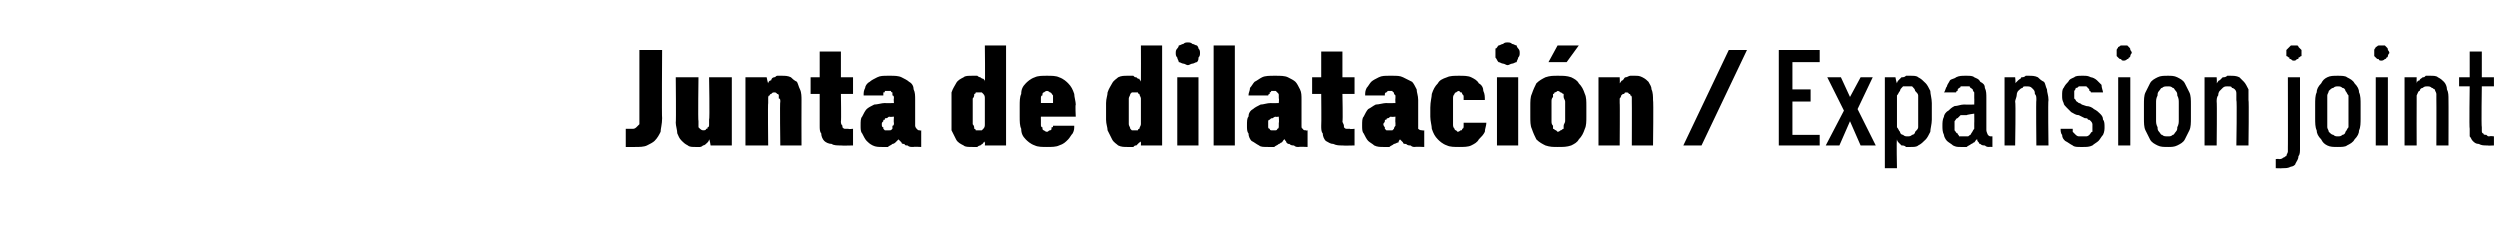<?xml version="1.0" standalone="no"?>
<!DOCTYPE svg PUBLIC "-//W3C//DTD SVG 1.1//EN" "http://www.w3.org/Graphics/SVG/1.1/DTD/svg11.dtd">
<svg xmlns="http://www.w3.org/2000/svg" version="1.1" width="165px" height="16.5px" viewBox="0 -3 165 16.5" style="top:-3px">
  <desc>Junta de dilataci n / Expansion joint</desc>
  <defs/>
  <g id="Polygon694089">
    <path d="M 41.9 6.7 C 42.2 6.7 42.5 6.7 42.7 6.6 C 42.9 6.5 43.1 6.4 43.2 6.3 C 43.4 6.1 43.5 5.9 43.6 5.7 C 43.6 5.5 43.7 5.2 43.7 4.8 C 43.67 4.8 43.7 0.3 43.7 0.3 L 42.2 0.3 C 42.2 0.3 42.2 4.78 42.2 4.8 C 42.2 4.9 42.2 5.1 42.2 5.2 C 42.1 5.3 42.1 5.3 42 5.4 C 42 5.4 41.9 5.5 41.8 5.5 C 41.8 5.5 41.7 5.5 41.6 5.5 C 41.6 5.5 41.5 5.5 41.5 5.5 C 41.5 5.5 41.5 5.5 41.4 5.5 C 41.4 5.5 41.4 5.5 41.4 5.5 C 41.4 5.5 41.4 5.5 41.3 5.5 C 41.3 5.5 41.3 6.7 41.3 6.7 C 41.4 6.7 41.4 6.7 41.5 6.7 C 41.5 6.7 41.6 6.7 41.6 6.7 C 41.7 6.7 41.7 6.7 41.8 6.7 C 41.8 6.7 41.9 6.7 41.9 6.7 Z M 45.9 6.7 C 46 6.7 46.1 6.7 46.2 6.7 C 46.3 6.7 46.4 6.6 46.4 6.6 C 46.5 6.6 46.6 6.5 46.7 6.4 C 46.7 6.4 46.8 6.3 46.8 6.2 C 46.85 6.24 46.9 6.6 46.9 6.6 L 48.3 6.6 L 48.3 2.1 L 46.8 2.1 C 46.8 2.1 46.85 4.9 46.8 4.9 C 46.8 5 46.8 5.1 46.8 5.2 C 46.8 5.3 46.8 5.4 46.7 5.4 C 46.7 5.5 46.7 5.5 46.6 5.5 C 46.6 5.6 46.5 5.6 46.4 5.6 C 46.4 5.6 46.3 5.6 46.2 5.5 C 46.2 5.5 46.2 5.5 46.1 5.4 C 46.1 5.4 46.1 5.3 46.1 5.2 C 46.1 5.2 46.1 5.1 46.1 5 C 46.06 4.98 46.1 2.1 46.1 2.1 L 44.6 2.1 C 44.6 2.1 44.63 5.05 44.6 5.1 C 44.6 5.3 44.7 5.6 44.7 5.8 C 44.8 6 44.8 6.1 45 6.3 C 45.1 6.4 45.2 6.5 45.4 6.6 C 45.5 6.7 45.7 6.7 45.9 6.7 Z M 49.2 6.6 L 50.7 6.6 C 50.7 6.6 50.67 3.77 50.7 3.8 C 50.7 3.7 50.7 3.6 50.7 3.5 C 50.7 3.4 50.7 3.3 50.8 3.3 C 50.8 3.2 50.9 3.2 50.9 3.2 C 51 3.1 51 3.1 51.1 3.1 C 51.2 3.1 51.2 3.1 51.3 3.2 C 51.3 3.2 51.4 3.2 51.4 3.3 C 51.4 3.3 51.4 3.4 51.4 3.5 C 51.5 3.5 51.5 3.6 51.5 3.7 C 51.46 3.69 51.5 6.6 51.5 6.6 L 52.9 6.6 C 52.9 6.6 52.89 3.64 52.9 3.6 C 52.9 3.4 52.9 3.1 52.8 2.9 C 52.7 2.7 52.7 2.6 52.6 2.4 C 52.4 2.3 52.3 2.2 52.2 2.1 C 52 2 51.8 2 51.6 2 C 51.5 2 51.4 2 51.3 2 C 51.2 2 51.2 2.1 51.1 2.1 C 51 2.1 50.9 2.2 50.9 2.3 C 50.8 2.3 50.7 2.4 50.7 2.5 C 50.67 2.47 50.6 2.1 50.6 2.1 L 49.2 2.1 L 49.2 6.6 Z M 55.5 6.6 C 55.51 6.62 56.3 6.6 56.3 6.6 L 56.3 5.5 C 56.3 5.5 55.97 5.54 56 5.5 C 55.9 5.5 55.8 5.5 55.8 5.5 C 55.7 5.5 55.7 5.5 55.6 5.4 C 55.6 5.4 55.6 5.3 55.6 5.3 C 55.5 5.2 55.5 5.1 55.5 5 C 55.53 5.04 55.5 3.2 55.5 3.2 L 56.3 3.2 L 56.3 2.1 L 55.5 2.1 L 55.5 0.4 L 54.1 0.4 L 54.1 2.1 L 53.5 2.1 L 53.5 3.2 L 54.1 3.2 C 54.1 3.2 54.1 5.28 54.1 5.3 C 54.1 5.5 54.1 5.7 54.2 5.8 C 54.2 6 54.3 6.2 54.4 6.3 C 54.5 6.4 54.7 6.5 54.9 6.5 C 55 6.6 55.3 6.6 55.5 6.6 Z M 60.8 6.7 L 60.8 5.6 C 60.8 5.6 60.73 5.64 60.7 5.6 C 60.6 5.6 60.6 5.6 60.5 5.5 C 60.5 5.5 60.4 5.4 60.4 5.3 C 60.4 5.3 60.4 3.6 60.4 3.6 C 60.4 3.3 60.4 3.1 60.3 2.9 C 60.3 2.7 60.2 2.5 60 2.4 C 59.9 2.3 59.7 2.2 59.5 2.1 C 59.3 2 59 2 58.8 2 C 58.8 2 58.6 2 58.6 2 C 58.3 2 58.1 2 57.9 2.1 C 57.7 2.2 57.5 2.3 57.4 2.4 C 57.2 2.5 57.1 2.7 57.1 2.8 C 57 3 57 3.1 57 3.3 C 57 3.3 58.3 3.3 58.3 3.3 C 58.3 3.3 58.3 3.2 58.3 3.2 C 58.3 3.2 58.3 3.1 58.3 3.1 C 58.4 3.1 58.4 3.1 58.4 3 C 58.5 3 58.5 3 58.6 3 C 58.6 3 58.6 3 58.6 3 C 58.7 3 58.7 3 58.8 3 C 58.8 3.1 58.9 3.1 58.9 3.1 C 58.9 3.2 58.9 3.2 58.9 3.3 C 59 3.3 59 3.4 59 3.5 C 58.97 3.48 59 3.8 59 3.8 C 59 3.8 58.42 3.82 58.4 3.8 C 58.2 3.8 57.9 3.9 57.7 3.9 C 57.5 4 57.3 4.1 57.2 4.2 C 57.1 4.3 57 4.5 56.9 4.7 C 56.8 4.8 56.8 5 56.8 5.3 C 56.8 5.5 56.8 5.7 56.9 5.8 C 57 6 57.1 6.2 57.2 6.3 C 57.3 6.4 57.4 6.5 57.6 6.6 C 57.8 6.7 58 6.7 58.2 6.7 C 58.2 6.7 58.2 6.7 58.2 6.7 C 58.4 6.7 58.5 6.7 58.6 6.7 C 58.7 6.6 58.8 6.6 58.9 6.5 C 59 6.5 59.1 6.4 59.1 6.4 C 59.2 6.3 59.3 6.2 59.3 6.2 C 59.4 6.3 59.4 6.3 59.5 6.4 C 59.5 6.5 59.6 6.5 59.7 6.5 C 59.7 6.6 59.8 6.6 59.9 6.6 C 60 6.7 60.1 6.7 60.3 6.7 C 60.26 6.67 60.8 6.7 60.8 6.7 Z M 59 4.7 C 59 4.7 58.97 5.11 59 5.1 C 59 5.2 59 5.3 58.9 5.3 C 58.9 5.4 58.9 5.5 58.9 5.5 C 58.8 5.6 58.8 5.6 58.7 5.6 C 58.7 5.6 58.6 5.6 58.6 5.6 C 58.6 5.6 58.5 5.6 58.5 5.6 C 58.5 5.6 58.5 5.6 58.4 5.6 C 58.4 5.6 58.4 5.6 58.3 5.5 C 58.3 5.5 58.3 5.5 58.3 5.4 C 58.2 5.4 58.2 5.3 58.2 5.2 C 58.2 5.1 58.2 5.1 58.3 5 C 58.3 4.9 58.3 4.9 58.4 4.9 C 58.4 4.8 58.4 4.8 58.5 4.8 C 58.6 4.8 58.6 4.7 58.7 4.7 C 58.7 4.73 59 4.7 59 4.7 Z M 64.2 6.7 C 64.3 6.7 64.4 6.7 64.5 6.7 C 64.6 6.6 64.7 6.6 64.7 6.6 C 64.8 6.5 64.9 6.5 64.9 6.4 C 65 6.4 65 6.4 65 6.3 C 65.03 6.32 65 6.6 65 6.6 L 66.4 6.6 L 66.4 0 L 65 0 C 65 0 65.03 2.37 65 2.4 C 65 2.3 65 2.3 64.9 2.2 C 64.9 2.2 64.8 2.2 64.7 2.1 C 64.7 2.1 64.6 2.1 64.5 2 C 64.4 2 64.3 2 64.2 2 C 63.9 2 63.7 2 63.6 2.1 C 63.4 2.2 63.2 2.3 63.1 2.5 C 63 2.7 62.9 2.8 62.8 3.1 C 62.8 3.3 62.8 3.5 62.8 3.8 C 62.8 3.8 62.8 4.9 62.8 4.9 C 62.8 5.2 62.8 5.4 62.8 5.6 C 62.9 5.8 63 6 63.1 6.2 C 63.2 6.4 63.4 6.5 63.6 6.6 C 63.7 6.7 63.9 6.7 64.2 6.7 Z M 64.6 5.6 C 64.5 5.6 64.5 5.6 64.4 5.6 C 64.4 5.6 64.4 5.5 64.3 5.5 C 64.3 5.4 64.3 5.3 64.2 5.2 C 64.2 5.1 64.2 5 64.2 4.9 C 64.2 4.9 64.2 3.8 64.2 3.8 C 64.2 3.7 64.2 3.6 64.2 3.5 C 64.3 3.4 64.3 3.3 64.3 3.2 C 64.4 3.2 64.4 3.1 64.4 3.1 C 64.5 3.1 64.6 3.1 64.6 3.1 C 64.7 3.1 64.7 3.1 64.8 3.1 C 64.8 3.1 64.9 3.2 64.9 3.2 C 65 3.3 65 3.4 65 3.5 C 65 3.6 65 3.7 65 3.8 C 65 3.8 65 4.9 65 4.9 C 65 5 65 5.1 65 5.2 C 65 5.3 65 5.4 64.9 5.5 C 64.9 5.5 64.8 5.6 64.8 5.6 C 64.7 5.6 64.7 5.6 64.6 5.6 Z M 69.1 6.7 C 69.4 6.7 69.7 6.7 69.9 6.6 C 70.2 6.5 70.3 6.4 70.5 6.2 C 70.6 6.1 70.7 5.9 70.8 5.8 C 70.9 5.6 70.9 5.5 70.9 5.3 C 70.9 5.3 69.5 5.3 69.5 5.3 C 69.5 5.4 69.5 5.4 69.4 5.4 C 69.4 5.5 69.4 5.5 69.4 5.5 C 69.4 5.6 69.3 5.6 69.3 5.6 C 69.2 5.6 69.2 5.7 69.1 5.7 C 69 5.7 68.9 5.6 68.9 5.6 C 68.8 5.6 68.8 5.5 68.8 5.4 C 68.7 5.4 68.7 5.3 68.7 5.2 C 68.7 5.1 68.7 5 68.7 4.9 C 68.69 4.9 68.7 4.7 68.7 4.7 L 71 4.7 C 71 4.7 70.96 3.93 71 3.9 C 71 3.7 70.9 3.4 70.9 3.2 C 70.8 2.9 70.7 2.7 70.5 2.5 C 70.4 2.4 70.2 2.2 69.9 2.1 C 69.7 2 69.4 2 69.1 2 C 68.8 2 68.5 2 68.3 2.1 C 68 2.2 67.8 2.4 67.7 2.5 C 67.5 2.7 67.4 2.9 67.4 3.2 C 67.3 3.4 67.3 3.7 67.3 4 C 67.3 4 67.3 4.7 67.3 4.7 C 67.3 5 67.3 5.3 67.4 5.5 C 67.4 5.8 67.5 6 67.7 6.2 C 67.8 6.3 68 6.5 68.3 6.6 C 68.5 6.7 68.8 6.7 69.1 6.7 Z M 69.5 3.8 C 69.5 3.8 68.7 3.8 68.7 3.8 C 68.7 3.7 68.7 3.6 68.7 3.5 C 68.7 3.4 68.7 3.3 68.8 3.3 C 68.8 3.2 68.8 3.1 68.9 3.1 C 68.9 3.1 69 3 69.1 3 C 69.2 3 69.3 3.1 69.3 3.1 C 69.4 3.1 69.4 3.2 69.5 3.3 C 69.5 3.3 69.5 3.4 69.5 3.5 C 69.5 3.6 69.5 3.7 69.5 3.8 Z M 74.4 6.7 C 74.6 6.7 74.7 6.7 74.8 6.7 C 74.9 6.6 74.9 6.6 75 6.6 C 75.1 6.5 75.1 6.5 75.2 6.4 C 75.2 6.4 75.3 6.4 75.3 6.3 C 75.31 6.32 75.3 6.6 75.3 6.6 L 76.7 6.6 L 76.7 0 L 75.3 0 C 75.3 0 75.31 2.37 75.3 2.4 C 75.3 2.3 75.2 2.3 75.2 2.2 C 75.1 2.2 75.1 2.2 75 2.1 C 74.9 2.1 74.9 2.1 74.8 2 C 74.7 2 74.6 2 74.4 2 C 74.2 2 74 2 73.8 2.1 C 73.7 2.2 73.5 2.3 73.4 2.5 C 73.3 2.7 73.2 2.8 73.1 3.1 C 73.1 3.3 73 3.5 73 3.8 C 73 3.8 73 4.9 73 4.9 C 73 5.2 73.1 5.4 73.1 5.6 C 73.2 5.8 73.3 6 73.4 6.2 C 73.5 6.4 73.7 6.5 73.8 6.6 C 74 6.7 74.2 6.7 74.4 6.7 Z M 74.9 5.6 C 74.8 5.6 74.8 5.6 74.7 5.6 C 74.7 5.6 74.6 5.5 74.6 5.5 C 74.6 5.4 74.5 5.3 74.5 5.2 C 74.5 5.1 74.5 5 74.5 4.9 C 74.5 4.9 74.5 3.8 74.5 3.8 C 74.5 3.7 74.5 3.6 74.5 3.5 C 74.5 3.4 74.6 3.3 74.6 3.2 C 74.6 3.2 74.7 3.1 74.7 3.1 C 74.8 3.1 74.8 3.1 74.9 3.1 C 74.9 3.1 75 3.1 75.1 3.1 C 75.1 3.1 75.1 3.2 75.2 3.2 C 75.2 3.3 75.3 3.4 75.3 3.5 C 75.3 3.6 75.3 3.7 75.3 3.8 C 75.3 3.8 75.3 4.9 75.3 4.9 C 75.3 5 75.3 5.1 75.3 5.2 C 75.3 5.3 75.2 5.4 75.2 5.5 C 75.1 5.5 75.1 5.6 75.1 5.6 C 75 5.6 74.9 5.6 74.9 5.6 Z M 77.7 6.6 L 79.1 6.6 L 79.1 2.1 L 77.7 2.1 L 77.7 6.6 Z M 78.4 1.3 C 78.5 1.3 78.6 1.2 78.7 1.2 C 78.8 1.2 78.9 1.1 79 1.1 C 79.1 1 79.1 0.9 79.1 0.8 C 79.2 0.7 79.2 0.6 79.2 0.5 C 79.2 0.4 79.2 0.3 79.1 0.2 C 79.1 0.2 79.1 0.1 79 0 C 78.9 0 78.8 -0.1 78.7 -0.1 C 78.6 -0.2 78.5 -0.2 78.4 -0.2 C 78.3 -0.2 78.2 -0.2 78.1 -0.1 C 78 -0.1 77.9 0 77.8 0 C 77.8 0.1 77.7 0.2 77.7 0.2 C 77.6 0.3 77.6 0.4 77.6 0.5 C 77.6 0.6 77.6 0.7 77.7 0.8 C 77.7 0.9 77.8 1 77.8 1.1 C 77.9 1.1 78 1.2 78.1 1.2 C 78.2 1.2 78.3 1.3 78.4 1.3 Z M 80.1 6.6 L 81.5 6.6 L 81.5 0 L 80.1 0 L 80.1 6.6 Z M 86.3 6.7 L 86.3 5.6 C 86.3 5.6 86.2 5.64 86.2 5.6 C 86.1 5.6 86 5.6 86 5.5 C 85.9 5.5 85.9 5.4 85.9 5.3 C 85.9 5.3 85.9 3.6 85.9 3.6 C 85.9 3.3 85.9 3.1 85.8 2.9 C 85.7 2.7 85.6 2.5 85.5 2.4 C 85.4 2.3 85.2 2.2 85 2.1 C 84.8 2 84.5 2 84.2 2 C 84.2 2 84.1 2 84.1 2 C 83.8 2 83.5 2 83.3 2.1 C 83.1 2.2 83 2.3 82.8 2.4 C 82.7 2.5 82.6 2.7 82.5 2.8 C 82.5 3 82.4 3.1 82.4 3.3 C 82.4 3.3 83.7 3.3 83.7 3.3 C 83.7 3.3 83.7 3.2 83.8 3.2 C 83.8 3.2 83.8 3.1 83.8 3.1 C 83.8 3.1 83.9 3.1 83.9 3 C 83.9 3 84 3 84.1 3 C 84.1 3 84.1 3 84.1 3 C 84.1 3 84.2 3 84.2 3 C 84.3 3.1 84.3 3.1 84.3 3.1 C 84.4 3.2 84.4 3.2 84.4 3.3 C 84.4 3.3 84.4 3.4 84.4 3.5 C 84.43 3.48 84.4 3.8 84.4 3.8 C 84.4 3.8 83.88 3.82 83.9 3.8 C 83.6 3.8 83.4 3.9 83.2 3.9 C 83 4 82.8 4.1 82.7 4.2 C 82.5 4.3 82.4 4.5 82.4 4.7 C 82.3 4.8 82.3 5 82.3 5.3 C 82.3 5.5 82.3 5.7 82.4 5.8 C 82.4 6 82.5 6.2 82.6 6.3 C 82.8 6.4 82.9 6.5 83.1 6.6 C 83.2 6.7 83.4 6.7 83.7 6.7 C 83.7 6.7 83.7 6.7 83.7 6.7 C 83.8 6.7 84 6.7 84.1 6.7 C 84.2 6.6 84.3 6.6 84.4 6.5 C 84.5 6.5 84.5 6.4 84.6 6.4 C 84.7 6.3 84.7 6.2 84.8 6.2 C 84.8 6.3 84.9 6.3 84.9 6.4 C 85 6.5 85 6.5 85.1 6.5 C 85.2 6.6 85.3 6.6 85.4 6.6 C 85.5 6.7 85.6 6.7 85.7 6.7 C 85.73 6.67 86.3 6.7 86.3 6.7 Z M 84.4 4.7 C 84.4 4.7 84.43 5.11 84.4 5.1 C 84.4 5.2 84.4 5.3 84.4 5.3 C 84.4 5.4 84.4 5.5 84.3 5.5 C 84.3 5.6 84.2 5.6 84.2 5.6 C 84.2 5.6 84.1 5.6 84.1 5.6 C 84.1 5.6 84 5.6 84 5.6 C 84 5.6 83.9 5.6 83.9 5.6 C 83.9 5.6 83.8 5.6 83.8 5.5 C 83.8 5.5 83.7 5.5 83.7 5.4 C 83.7 5.4 83.7 5.3 83.7 5.2 C 83.7 5.1 83.7 5.1 83.7 5 C 83.7 4.9 83.8 4.9 83.8 4.9 C 83.9 4.8 83.9 4.8 84 4.8 C 84 4.8 84.1 4.7 84.2 4.7 C 84.17 4.73 84.4 4.7 84.4 4.7 Z M 88.6 6.6 C 88.63 6.62 89.4 6.6 89.4 6.6 L 89.4 5.5 C 89.4 5.5 89.09 5.54 89.1 5.5 C 89 5.5 88.9 5.5 88.9 5.5 C 88.8 5.5 88.8 5.5 88.7 5.4 C 88.7 5.4 88.7 5.3 88.7 5.3 C 88.7 5.2 88.6 5.1 88.6 5 C 88.64 5.04 88.6 3.2 88.6 3.2 L 89.4 3.2 L 89.4 2.1 L 88.6 2.1 L 88.6 0.4 L 87.2 0.4 L 87.2 2.1 L 86.6 2.1 L 86.6 3.2 L 87.2 3.2 C 87.2 3.2 87.22 5.28 87.2 5.3 C 87.2 5.5 87.2 5.7 87.3 5.8 C 87.3 6 87.4 6.2 87.5 6.3 C 87.7 6.4 87.8 6.5 88 6.5 C 88.2 6.6 88.4 6.6 88.6 6.6 Z M 94 6.7 L 94 5.6 C 94 5.6 93.85 5.64 93.9 5.6 C 93.8 5.6 93.7 5.6 93.6 5.5 C 93.6 5.5 93.6 5.4 93.6 5.3 C 93.6 5.3 93.6 3.6 93.6 3.6 C 93.6 3.3 93.5 3.1 93.5 2.9 C 93.4 2.7 93.3 2.5 93.2 2.4 C 93 2.3 92.8 2.2 92.6 2.1 C 92.4 2 92.2 2 91.9 2 C 91.9 2 91.7 2 91.7 2 C 91.4 2 91.2 2 91 2.1 C 90.8 2.2 90.6 2.3 90.5 2.4 C 90.4 2.5 90.3 2.7 90.2 2.8 C 90.1 3 90.1 3.1 90.1 3.3 C 90.1 3.3 91.4 3.3 91.4 3.3 C 91.4 3.3 91.4 3.2 91.4 3.2 C 91.4 3.2 91.4 3.1 91.5 3.1 C 91.5 3.1 91.5 3.1 91.6 3 C 91.6 3 91.6 3 91.7 3 C 91.7 3 91.7 3 91.7 3 C 91.8 3 91.8 3 91.9 3 C 91.9 3.1 92 3.1 92 3.1 C 92 3.2 92 3.2 92.1 3.3 C 92.1 3.3 92.1 3.4 92.1 3.5 C 92.08 3.48 92.1 3.8 92.1 3.8 C 92.1 3.8 91.54 3.82 91.5 3.8 C 91.3 3.8 91 3.9 90.8 3.9 C 90.6 4 90.5 4.1 90.3 4.2 C 90.2 4.3 90.1 4.5 90 4.7 C 89.9 4.8 89.9 5 89.9 5.3 C 89.9 5.5 89.9 5.7 90 5.8 C 90.1 6 90.2 6.2 90.3 6.3 C 90.4 6.4 90.6 6.5 90.7 6.6 C 90.9 6.7 91.1 6.7 91.3 6.7 C 91.3 6.7 91.4 6.7 91.4 6.7 C 91.5 6.7 91.6 6.7 91.7 6.7 C 91.8 6.6 91.9 6.6 92 6.5 C 92.1 6.5 92.2 6.4 92.3 6.4 C 92.3 6.3 92.4 6.2 92.4 6.2 C 92.5 6.3 92.5 6.3 92.6 6.4 C 92.6 6.5 92.7 6.5 92.8 6.5 C 92.9 6.6 93 6.6 93.1 6.6 C 93.2 6.7 93.3 6.7 93.4 6.7 C 93.38 6.67 94 6.7 94 6.7 Z M 92.1 4.7 C 92.1 4.7 92.08 5.11 92.1 5.1 C 92.1 5.2 92.1 5.3 92.1 5.3 C 92 5.4 92 5.5 92 5.5 C 91.9 5.6 91.9 5.6 91.9 5.6 C 91.8 5.6 91.8 5.6 91.7 5.6 C 91.7 5.6 91.7 5.6 91.7 5.6 C 91.6 5.6 91.6 5.6 91.5 5.6 C 91.5 5.6 91.5 5.6 91.4 5.5 C 91.4 5.5 91.4 5.5 91.4 5.4 C 91.4 5.4 91.3 5.3 91.3 5.2 C 91.3 5.1 91.4 5.1 91.4 5 C 91.4 4.9 91.4 4.9 91.5 4.9 C 91.5 4.8 91.6 4.8 91.6 4.8 C 91.7 4.8 91.7 4.7 91.8 4.7 C 91.82 4.73 92.1 4.7 92.1 4.7 Z M 96.3 6.7 C 96.6 6.7 96.9 6.7 97.1 6.6 C 97.3 6.5 97.5 6.4 97.6 6.2 C 97.8 6 97.9 5.9 98 5.7 C 98 5.5 98.1 5.3 98.1 5.1 C 98.1 5.1 96.6 5.1 96.6 5.1 C 96.6 5.2 96.6 5.2 96.6 5.3 C 96.6 5.4 96.6 5.5 96.5 5.5 C 96.5 5.6 96.5 5.6 96.4 5.6 C 96.4 5.6 96.3 5.7 96.2 5.7 C 96.2 5.7 96.1 5.6 96.1 5.6 C 96 5.6 96 5.5 96 5.5 C 95.9 5.4 95.9 5.3 95.9 5.2 C 95.9 5.1 95.9 5 95.9 4.9 C 95.9 4.9 95.9 3.8 95.9 3.8 C 95.9 3.7 95.9 3.6 95.9 3.5 C 95.9 3.4 95.9 3.3 96 3.2 C 96 3.2 96 3.1 96.1 3.1 C 96.1 3.1 96.2 3 96.3 3 C 96.3 3 96.4 3.1 96.4 3.1 C 96.5 3.1 96.5 3.1 96.5 3.2 C 96.6 3.3 96.6 3.3 96.6 3.4 C 96.6 3.5 96.6 3.5 96.6 3.6 C 96.6 3.6 98 3.6 98 3.6 C 98 3.4 98 3.2 97.9 3 C 97.9 2.8 97.8 2.6 97.6 2.5 C 97.5 2.3 97.3 2.2 97.1 2.1 C 96.9 2 96.6 2 96.3 2 C 96 2 95.7 2 95.5 2.1 C 95.2 2.2 95 2.3 94.9 2.5 C 94.7 2.7 94.6 2.9 94.5 3.2 C 94.5 3.4 94.4 3.7 94.4 4.1 C 94.4 4.1 94.4 4.7 94.4 4.7 C 94.4 5 94.5 5.3 94.5 5.5 C 94.6 5.8 94.7 6 94.9 6.2 C 95 6.3 95.2 6.5 95.5 6.6 C 95.7 6.7 96 6.7 96.3 6.7 Z M 98.8 6.6 L 100.2 6.6 L 100.2 2.1 L 98.8 2.1 L 98.8 6.6 Z M 99.5 1.3 C 99.6 1.3 99.7 1.2 99.8 1.2 C 99.9 1.2 100 1.1 100.1 1.1 C 100.1 1 100.2 0.9 100.2 0.8 C 100.3 0.7 100.3 0.6 100.3 0.5 C 100.3 0.4 100.3 0.3 100.2 0.2 C 100.2 0.2 100.1 0.1 100.1 0 C 100 0 99.9 -0.1 99.8 -0.1 C 99.7 -0.2 99.6 -0.2 99.5 -0.2 C 99.4 -0.2 99.3 -0.2 99.2 -0.1 C 99.1 -0.1 99 0 98.9 0 C 98.8 0.1 98.8 0.2 98.7 0.2 C 98.7 0.3 98.7 0.4 98.7 0.5 C 98.7 0.6 98.7 0.7 98.7 0.8 C 98.8 0.9 98.8 1 98.9 1.1 C 99 1.1 99.1 1.2 99.2 1.2 C 99.3 1.2 99.4 1.3 99.5 1.3 Z M 102.8 6.7 C 103.2 6.7 103.4 6.7 103.7 6.6 C 103.9 6.5 104.1 6.4 104.2 6.2 C 104.4 6 104.5 5.8 104.6 5.5 C 104.7 5.3 104.7 5 104.7 4.7 C 104.7 4.7 104.7 4 104.7 4 C 104.7 3.7 104.7 3.4 104.6 3.2 C 104.5 2.9 104.4 2.7 104.2 2.5 C 104.1 2.3 103.9 2.2 103.7 2.1 C 103.4 2 103.2 2 102.8 2 C 102.5 2 102.3 2 102 2.1 C 101.8 2.2 101.6 2.3 101.4 2.5 C 101.3 2.7 101.2 2.9 101.1 3.2 C 101 3.4 101 3.7 101 4 C 101 4 101 4.7 101 4.7 C 101 5 101 5.3 101.1 5.5 C 101.2 5.8 101.3 6 101.4 6.2 C 101.6 6.4 101.8 6.5 102 6.6 C 102.3 6.7 102.5 6.7 102.8 6.7 Z M 102.8 5.7 C 102.8 5.7 102.7 5.6 102.7 5.6 C 102.6 5.6 102.6 5.5 102.5 5.5 C 102.5 5.4 102.5 5.4 102.5 5.3 C 102.4 5.2 102.4 5.1 102.4 5 C 102.4 5 102.4 3.7 102.4 3.7 C 102.4 3.6 102.4 3.5 102.5 3.4 C 102.5 3.3 102.5 3.3 102.5 3.2 C 102.6 3.2 102.6 3.1 102.6 3.1 C 102.7 3.1 102.8 3 102.8 3 C 102.9 3 103 3.1 103 3.1 C 103.1 3.1 103.1 3.2 103.2 3.2 C 103.2 3.3 103.2 3.3 103.2 3.4 C 103.2 3.5 103.3 3.6 103.3 3.7 C 103.3 3.7 103.3 5 103.3 5 C 103.3 5.1 103.2 5.2 103.2 5.3 C 103.2 5.4 103.2 5.4 103.2 5.5 C 103.1 5.5 103.1 5.6 103 5.6 C 103 5.6 102.9 5.7 102.8 5.7 Z M 102.2 1.1 L 103.4 1.1 L 104.2 0 L 102.8 0 L 102.2 1.1 Z M 105.5 6.6 L 106.9 6.6 C 106.9 6.6 106.92 3.77 106.9 3.8 C 106.9 3.7 106.9 3.6 106.9 3.5 C 107 3.4 107 3.3 107 3.3 C 107.1 3.2 107.1 3.2 107.2 3.2 C 107.2 3.1 107.3 3.1 107.3 3.1 C 107.4 3.1 107.5 3.1 107.5 3.2 C 107.6 3.2 107.6 3.2 107.6 3.3 C 107.7 3.3 107.7 3.4 107.7 3.5 C 107.7 3.5 107.7 3.6 107.7 3.7 C 107.71 3.69 107.7 6.6 107.7 6.6 L 109.1 6.6 C 109.1 6.6 109.14 3.64 109.1 3.6 C 109.1 3.4 109.1 3.1 109 2.9 C 109 2.7 108.9 2.6 108.8 2.4 C 108.7 2.3 108.6 2.2 108.4 2.1 C 108.2 2 108.1 2 107.9 2 C 107.8 2 107.7 2 107.6 2 C 107.5 2 107.4 2.1 107.3 2.1 C 107.2 2.1 107.2 2.2 107.1 2.3 C 107 2.3 107 2.4 106.9 2.5 C 106.92 2.47 106.9 2.1 106.9 2.1 L 105.5 2.1 L 105.5 6.6 Z M 111.1 6.6 L 112.3 6.6 L 115.3 0.3 L 114.1 0.3 L 111.1 6.6 Z M 117.4 6.6 L 120.1 6.6 L 120.1 5.9 L 118.3 5.9 L 118.3 3.7 L 119.5 3.7 L 119.5 2.9 L 118.3 2.9 L 118.3 1.1 L 120.1 1.1 L 120.1 0.3 L 117.4 0.3 L 117.4 6.6 Z M 120.5 6.6 L 121.4 6.6 L 122.1 5 L 122.8 6.6 L 123.8 6.6 L 122.6 4.2 L 123.6 2.1 L 122.8 2.1 L 122.1 3.4 L 121.5 2.1 L 120.6 2.1 L 121.7 4.3 L 120.5 6.6 Z M 124.4 8.1 L 125.2 8.1 C 125.2 8.1 125.16 6.24 125.2 6.2 C 125.2 6.3 125.3 6.4 125.3 6.4 C 125.4 6.5 125.4 6.5 125.5 6.6 C 125.6 6.6 125.7 6.6 125.8 6.7 C 125.9 6.7 126 6.7 126.1 6.7 C 126.3 6.7 126.5 6.7 126.6 6.6 C 126.8 6.5 126.9 6.4 127.1 6.2 C 127.2 6.1 127.3 5.9 127.4 5.7 C 127.4 5.5 127.5 5.2 127.5 4.9 C 127.5 4.9 127.5 3.8 127.5 3.8 C 127.5 3.5 127.4 3.2 127.4 3 C 127.3 2.8 127.2 2.6 127.1 2.5 C 126.9 2.3 126.8 2.2 126.6 2.1 C 126.5 2 126.3 2 126.1 2 C 126 2 125.9 2 125.8 2 C 125.7 2.1 125.6 2.1 125.5 2.1 C 125.4 2.2 125.4 2.2 125.3 2.3 C 125.3 2.3 125.2 2.4 125.2 2.5 C 125.16 2.45 125.1 2.1 125.1 2.1 L 124.4 2.1 L 124.4 8.1 Z M 125.9 6 C 125.8 6 125.7 6 125.6 5.9 C 125.5 5.9 125.4 5.8 125.4 5.7 C 125.3 5.6 125.3 5.5 125.2 5.4 C 125.2 5.3 125.2 5.1 125.2 4.9 C 125.2 4.9 125.2 3.8 125.2 3.8 C 125.2 3.6 125.2 3.4 125.2 3.3 C 125.3 3.2 125.3 3.1 125.4 3 C 125.4 2.9 125.5 2.8 125.6 2.7 C 125.7 2.7 125.8 2.7 125.9 2.7 C 126 2.7 126.1 2.7 126.2 2.7 C 126.3 2.8 126.4 2.9 126.4 3 C 126.5 3.1 126.6 3.2 126.6 3.3 C 126.6 3.4 126.6 3.6 126.6 3.8 C 126.6 3.8 126.6 4.9 126.6 4.9 C 126.6 5.1 126.6 5.3 126.6 5.4 C 126.6 5.5 126.5 5.6 126.4 5.7 C 126.4 5.8 126.3 5.9 126.2 5.9 C 126.1 6 126 6 125.9 6 Z M 131.5 6.7 L 131.5 6 C 131.5 6 131.45 6.02 131.5 6 C 131.3 6 131.3 6 131.2 5.9 C 131.2 5.9 131.1 5.7 131.1 5.6 C 131.1 5.6 131.1 3.5 131.1 3.5 C 131.1 3.2 131.1 3 131 2.8 C 131 2.6 130.9 2.5 130.7 2.4 C 130.6 2.2 130.5 2.2 130.3 2.1 C 130.2 2 130 2 129.8 2 C 129.8 2 129.7 2 129.7 2 C 129.5 2 129.3 2 129.1 2.1 C 129 2.2 128.8 2.2 128.7 2.3 C 128.6 2.5 128.5 2.6 128.5 2.7 C 128.4 2.8 128.4 3 128.3 3.1 C 128.3 3.1 129.1 3.1 129.1 3.1 C 129.1 3.1 129.1 3 129.2 3 C 129.2 2.9 129.2 2.9 129.3 2.8 C 129.3 2.8 129.4 2.8 129.4 2.7 C 129.5 2.7 129.6 2.7 129.7 2.7 C 129.7 2.7 129.7 2.7 129.7 2.7 C 129.8 2.7 129.9 2.7 130 2.7 C 130 2.8 130.1 2.8 130.2 2.9 C 130.2 2.9 130.2 3 130.3 3.1 C 130.3 3.2 130.3 3.3 130.3 3.5 C 130.31 3.46 130.3 3.9 130.3 3.9 C 130.3 3.9 129.61 3.91 129.6 3.9 C 129.4 3.9 129.2 4 129 4 C 128.8 4.1 128.7 4.2 128.6 4.3 C 128.4 4.4 128.3 4.6 128.3 4.7 C 128.2 4.9 128.2 5.1 128.2 5.3 C 128.2 5.5 128.2 5.7 128.3 5.9 C 128.3 6 128.4 6.2 128.5 6.3 C 128.6 6.4 128.8 6.5 128.9 6.6 C 129.1 6.7 129.2 6.7 129.4 6.7 C 129.4 6.7 129.5 6.7 129.5 6.7 C 129.6 6.7 129.7 6.7 129.8 6.7 C 129.9 6.6 130 6.6 130.1 6.5 C 130.2 6.5 130.2 6.4 130.3 6.4 C 130.4 6.3 130.4 6.2 130.5 6.2 C 130.5 6.3 130.5 6.3 130.6 6.4 C 130.6 6.5 130.7 6.5 130.7 6.5 C 130.8 6.6 130.9 6.6 131 6.6 C 131.1 6.7 131.2 6.7 131.3 6.7 C 131.28 6.68 131.5 6.7 131.5 6.7 Z M 130.3 4.5 C 130.3 4.5 130.31 5.13 130.3 5.1 C 130.3 5.3 130.3 5.4 130.3 5.5 C 130.2 5.6 130.2 5.7 130.1 5.8 C 130.1 5.9 130 5.9 129.9 6 C 129.8 6 129.7 6 129.6 6 C 129.6 6 129.6 6 129.6 6 C 129.5 6 129.4 6 129.3 6 C 129.3 5.9 129.2 5.9 129.2 5.8 C 129.1 5.8 129.1 5.7 129 5.6 C 129 5.5 129 5.4 129 5.3 C 129 5.2 129 5.1 129 5 C 129.1 4.9 129.1 4.8 129.2 4.8 C 129.3 4.7 129.3 4.7 129.4 4.6 C 129.5 4.6 129.7 4.6 129.8 4.6 C 129.79 4.57 130.3 4.5 130.3 4.5 Z M 132.3 6.6 L 133 6.6 C 133 6.6 133.05 3.73 133 3.7 C 133 3.6 133.1 3.4 133.1 3.3 C 133.1 3.1 133.2 3 133.2 3 C 133.3 2.9 133.4 2.8 133.5 2.8 C 133.5 2.7 133.6 2.7 133.7 2.7 C 133.9 2.7 134 2.7 134.1 2.8 C 134.1 2.8 134.2 2.9 134.2 2.9 C 134.3 3 134.3 3.1 134.3 3.2 C 134.4 3.3 134.4 3.4 134.4 3.6 C 134.37 3.59 134.4 6.6 134.4 6.6 L 135.2 6.6 C 135.2 6.6 135.16 3.59 135.2 3.6 C 135.2 3.3 135.1 3.1 135.1 2.9 C 135 2.7 135 2.5 134.9 2.4 C 134.7 2.3 134.6 2.2 134.5 2.1 C 134.3 2 134.1 2 133.9 2 C 133.9 2 133.8 2 133.7 2 C 133.6 2.1 133.5 2.1 133.4 2.1 C 133.4 2.2 133.3 2.2 133.2 2.3 C 133.2 2.3 133.1 2.4 133 2.5 C 133.05 2.48 133 2.1 133 2.1 L 132.3 2.1 L 132.3 6.6 Z M 137.3 6.7 C 137.3 6.7 137.5 6.7 137.5 6.7 C 137.7 6.7 137.9 6.7 138.1 6.6 C 138.2 6.5 138.4 6.4 138.5 6.3 C 138.6 6.2 138.7 6 138.8 5.9 C 138.9 5.7 138.9 5.5 138.9 5.4 C 138.9 5.2 138.9 5 138.8 4.9 C 138.8 4.7 138.7 4.6 138.6 4.5 C 138.5 4.4 138.4 4.3 138.2 4.2 C 138.1 4.1 137.9 4 137.7 4 C 137.7 4 137.4 3.9 137.4 3.9 C 137.3 3.8 137.2 3.8 137.2 3.8 C 137.1 3.7 137 3.7 137 3.6 C 137 3.6 136.9 3.5 136.9 3.5 C 136.9 3.4 136.9 3.4 136.9 3.3 C 136.9 3.2 136.9 3.1 136.9 3 C 136.9 3 137 2.9 137 2.8 C 137.1 2.8 137.1 2.8 137.2 2.7 C 137.3 2.7 137.3 2.7 137.4 2.7 C 137.4 2.7 137.5 2.7 137.5 2.7 C 137.5 2.7 137.6 2.7 137.7 2.7 C 137.7 2.7 137.8 2.8 137.8 2.8 C 137.9 2.9 137.9 2.9 137.9 3 C 138 3 138 3.1 138 3.1 C 138 3.1 138.8 3.1 138.8 3.1 C 138.8 3 138.7 2.8 138.7 2.6 C 138.6 2.5 138.5 2.4 138.4 2.3 C 138.3 2.2 138.1 2.1 138 2.1 C 137.8 2 137.7 2 137.5 2 C 137.5 2 137.4 2 137.4 2 C 137.2 2 137 2 136.9 2.1 C 136.7 2.2 136.6 2.2 136.5 2.4 C 136.4 2.5 136.3 2.6 136.2 2.8 C 136.1 2.9 136.1 3.1 136.1 3.3 C 136.1 3.5 136.1 3.6 136.2 3.8 C 136.2 3.9 136.3 4 136.4 4.1 C 136.5 4.2 136.6 4.3 136.7 4.4 C 136.9 4.5 137 4.6 137.2 4.6 C 137.2 4.6 137.6 4.8 137.6 4.8 C 137.7 4.8 137.8 4.8 137.8 4.9 C 137.9 4.9 137.9 4.9 138 5 C 138 5 138.1 5.1 138.1 5.2 C 138.1 5.2 138.1 5.3 138.1 5.4 C 138.1 5.5 138.1 5.6 138.1 5.7 C 138 5.7 138 5.8 137.9 5.9 C 137.9 5.9 137.8 6 137.7 6 C 137.6 6 137.6 6 137.5 6 C 137.5 6 137.4 6 137.4 6 C 137.3 6 137.2 6 137.2 6 C 137.1 6 137 5.9 137 5.9 C 136.9 5.8 136.9 5.8 136.8 5.7 C 136.8 5.6 136.8 5.6 136.8 5.5 C 136.8 5.5 136 5.5 136 5.5 C 136 5.6 136 5.8 136.1 5.9 C 136.1 6.1 136.2 6.2 136.3 6.3 C 136.5 6.4 136.6 6.5 136.8 6.6 C 136.9 6.7 137.1 6.7 137.3 6.7 Z M 139.8 6.6 L 140.6 6.6 L 140.6 2.1 L 139.8 2.1 L 139.8 6.6 Z M 140.2 1 C 140.2 1 140.3 1 140.4 0.9 C 140.4 0.9 140.5 0.9 140.5 0.8 C 140.6 0.8 140.6 0.7 140.6 0.7 C 140.6 0.6 140.7 0.5 140.7 0.5 C 140.7 0.4 140.6 0.3 140.6 0.3 C 140.6 0.2 140.6 0.2 140.5 0.1 C 140.5 0.1 140.4 0 140.4 0 C 140.3 0 140.2 0 140.2 0 C 140.1 0 140 0 140 0 C 139.9 0 139.9 0.1 139.8 0.1 C 139.8 0.2 139.7 0.2 139.7 0.3 C 139.7 0.3 139.7 0.4 139.7 0.5 C 139.7 0.5 139.7 0.6 139.7 0.7 C 139.7 0.7 139.8 0.8 139.8 0.8 C 139.9 0.9 139.9 0.9 140 0.9 C 140 1 140.1 1 140.2 1 Z M 143.1 6.7 C 143.3 6.7 143.5 6.7 143.7 6.6 C 143.9 6.5 144.1 6.4 144.2 6.2 C 144.3 6 144.4 5.8 144.5 5.6 C 144.6 5.4 144.6 5.1 144.6 4.8 C 144.6 4.8 144.6 3.9 144.6 3.9 C 144.6 3.6 144.6 3.3 144.5 3.1 C 144.4 2.9 144.3 2.7 144.2 2.5 C 144.1 2.3 143.9 2.2 143.7 2.1 C 143.5 2 143.3 2 143.1 2 C 142.8 2 142.6 2 142.4 2.1 C 142.2 2.2 142 2.3 141.9 2.5 C 141.8 2.7 141.7 2.9 141.6 3.1 C 141.5 3.3 141.5 3.6 141.5 3.9 C 141.5 3.9 141.5 4.8 141.5 4.8 C 141.5 5.1 141.5 5.4 141.6 5.6 C 141.7 5.8 141.8 6 141.9 6.2 C 142 6.4 142.2 6.5 142.4 6.6 C 142.6 6.7 142.8 6.7 143.1 6.7 Z M 143.1 6 C 142.9 6 142.8 6 142.7 5.9 C 142.6 5.9 142.6 5.8 142.5 5.7 C 142.4 5.6 142.4 5.5 142.4 5.4 C 142.3 5.2 142.3 5.1 142.3 4.9 C 142.3 4.9 142.3 3.8 142.3 3.8 C 142.3 3.6 142.3 3.5 142.4 3.3 C 142.4 3.2 142.4 3.1 142.5 3 C 142.6 2.9 142.6 2.8 142.7 2.8 C 142.8 2.7 142.9 2.7 143.1 2.7 C 143.2 2.7 143.3 2.7 143.4 2.8 C 143.5 2.8 143.5 2.9 143.6 3 C 143.7 3.1 143.7 3.2 143.7 3.3 C 143.8 3.5 143.8 3.6 143.8 3.8 C 143.8 3.8 143.8 4.9 143.8 4.9 C 143.8 5.1 143.8 5.2 143.7 5.4 C 143.7 5.5 143.7 5.6 143.6 5.7 C 143.5 5.8 143.5 5.9 143.4 5.9 C 143.3 6 143.2 6 143.1 6 Z M 145.5 6.6 L 146.3 6.6 C 146.3 6.6 146.33 3.73 146.3 3.7 C 146.3 3.6 146.3 3.4 146.4 3.3 C 146.4 3.1 146.5 3 146.5 3 C 146.6 2.9 146.7 2.8 146.7 2.8 C 146.8 2.7 146.9 2.7 147 2.7 C 147.2 2.7 147.3 2.7 147.3 2.8 C 147.4 2.8 147.5 2.9 147.5 2.9 C 147.6 3 147.6 3.1 147.6 3.2 C 147.6 3.3 147.6 3.4 147.6 3.6 C 147.65 3.59 147.6 6.6 147.6 6.6 L 148.4 6.6 C 148.4 6.6 148.44 3.59 148.4 3.6 C 148.4 3.3 148.4 3.1 148.4 2.9 C 148.3 2.7 148.2 2.5 148.1 2.4 C 148 2.3 147.9 2.2 147.8 2.1 C 147.6 2 147.4 2 147.2 2 C 147.1 2 147 2 147 2 C 146.9 2.1 146.8 2.1 146.7 2.1 C 146.6 2.2 146.6 2.2 146.5 2.3 C 146.4 2.3 146.4 2.4 146.3 2.5 C 146.33 2.48 146.3 2.1 146.3 2.1 L 145.5 2.1 L 145.5 6.6 Z M 150.2 8.1 C 150.2 8.1 150.63 8.12 150.6 8.1 C 150.9 8.1 151 8.1 151.2 8 C 151.3 8 151.5 7.9 151.5 7.8 C 151.6 7.6 151.7 7.5 151.7 7.3 C 151.8 7.2 151.8 7 151.8 6.8 C 151.8 6.77 151.8 2.1 151.8 2.1 L 151 2.1 C 151 2.1 151.01 6.73 151 6.7 C 151 6.8 151 6.9 151 7 C 151 7.1 150.9 7.2 150.9 7.3 C 150.8 7.3 150.8 7.4 150.7 7.4 C 150.6 7.5 150.5 7.5 150.4 7.5 C 150.39 7.47 150.2 7.5 150.2 7.5 L 150.2 8.1 Z M 151.4 1 C 151.5 1 151.5 1 151.6 0.9 C 151.7 0.9 151.7 0.9 151.7 0.8 C 151.8 0.8 151.8 0.7 151.9 0.7 C 151.9 0.6 151.9 0.5 151.9 0.5 C 151.9 0.4 151.9 0.3 151.9 0.3 C 151.8 0.2 151.8 0.2 151.7 0.1 C 151.7 0.1 151.7 0 151.6 0 C 151.5 0 151.5 0 151.4 0 C 151.3 0 151.3 0 151.2 0 C 151.2 0 151.1 0.1 151.1 0.1 C 151 0.2 151 0.2 150.9 0.3 C 150.9 0.3 150.9 0.4 150.9 0.5 C 150.9 0.5 150.9 0.6 150.9 0.7 C 151 0.7 151 0.8 151.1 0.8 C 151.1 0.9 151.1 0.9 151.2 0.9 C 151.3 1 151.3 1 151.4 1 Z M 154.3 6.7 C 154.5 6.7 154.8 6.7 154.9 6.6 C 155.1 6.5 155.3 6.4 155.4 6.2 C 155.6 6 155.7 5.8 155.7 5.6 C 155.8 5.4 155.8 5.1 155.8 4.8 C 155.8 4.8 155.8 3.9 155.8 3.9 C 155.8 3.6 155.8 3.3 155.7 3.1 C 155.7 2.9 155.6 2.7 155.4 2.5 C 155.3 2.3 155.1 2.2 154.9 2.1 C 154.8 2 154.5 2 154.3 2 C 154 2 153.8 2 153.6 2.1 C 153.4 2.2 153.3 2.3 153.2 2.5 C 153 2.7 152.9 2.9 152.9 3.1 C 152.8 3.3 152.8 3.6 152.8 3.9 C 152.8 3.9 152.8 4.8 152.8 4.8 C 152.8 5.1 152.8 5.4 152.9 5.6 C 152.9 5.8 153 6 153.2 6.2 C 153.3 6.4 153.4 6.5 153.6 6.6 C 153.8 6.7 154 6.7 154.3 6.7 Z M 154.3 6 C 154.2 6 154.1 6 154 5.9 C 153.9 5.9 153.8 5.8 153.7 5.7 C 153.7 5.6 153.6 5.5 153.6 5.4 C 153.6 5.2 153.6 5.1 153.6 4.9 C 153.6 4.9 153.6 3.8 153.6 3.8 C 153.6 3.6 153.6 3.5 153.6 3.3 C 153.6 3.2 153.7 3.1 153.7 3 C 153.8 2.9 153.9 2.8 154 2.8 C 154.1 2.7 154.2 2.7 154.3 2.7 C 154.4 2.7 154.5 2.7 154.6 2.8 C 154.7 2.8 154.8 2.9 154.8 3 C 154.9 3.1 154.9 3.2 155 3.3 C 155 3.5 155 3.6 155 3.8 C 155 3.8 155 4.9 155 4.9 C 155 5.1 155 5.2 155 5.4 C 154.9 5.5 154.9 5.6 154.8 5.7 C 154.8 5.8 154.7 5.9 154.6 5.9 C 154.5 6 154.4 6 154.3 6 Z M 156.8 6.6 L 157.6 6.6 L 157.6 2.1 L 156.8 2.1 L 156.8 6.6 Z M 157.2 1 C 157.2 1 157.3 1 157.4 0.9 C 157.4 0.9 157.5 0.9 157.5 0.8 C 157.6 0.8 157.6 0.7 157.6 0.7 C 157.6 0.6 157.7 0.5 157.7 0.5 C 157.7 0.4 157.6 0.3 157.6 0.3 C 157.6 0.2 157.6 0.2 157.5 0.1 C 157.5 0.1 157.4 0 157.4 0 C 157.3 0 157.2 0 157.2 0 C 157.1 0 157 0 157 0 C 156.9 0 156.9 0.1 156.8 0.1 C 156.8 0.2 156.7 0.2 156.7 0.3 C 156.7 0.3 156.7 0.4 156.7 0.5 C 156.7 0.5 156.7 0.6 156.7 0.7 C 156.7 0.7 156.8 0.8 156.8 0.8 C 156.9 0.9 156.9 0.9 157 0.9 C 157 1 157.1 1 157.2 1 Z M 158.7 6.6 L 159.5 6.6 C 159.5 6.6 159.49 3.73 159.5 3.7 C 159.5 3.6 159.5 3.4 159.5 3.3 C 159.6 3.1 159.6 3 159.7 3 C 159.7 2.9 159.8 2.8 159.9 2.8 C 160 2.7 160.1 2.7 160.2 2.7 C 160.3 2.7 160.4 2.7 160.5 2.8 C 160.6 2.8 160.6 2.9 160.7 2.9 C 160.7 3 160.8 3.1 160.8 3.2 C 160.8 3.3 160.8 3.4 160.8 3.6 C 160.81 3.59 160.8 6.6 160.8 6.6 L 161.6 6.6 C 161.6 6.6 161.61 3.59 161.6 3.6 C 161.6 3.3 161.6 3.1 161.5 2.9 C 161.5 2.7 161.4 2.5 161.3 2.4 C 161.2 2.3 161.1 2.2 160.9 2.1 C 160.8 2 160.6 2 160.4 2 C 160.3 2 160.2 2 160.1 2 C 160 2.1 160 2.1 159.9 2.1 C 159.8 2.2 159.7 2.2 159.7 2.3 C 159.6 2.3 159.5 2.4 159.5 2.5 C 159.49 2.48 159.5 2.1 159.5 2.1 L 158.7 2.1 L 158.7 6.6 Z M 164.2 6.6 C 164.16 6.62 164.6 6.6 164.6 6.6 L 164.6 6 C 164.6 6 164.34 5.96 164.3 6 C 164.2 6 164.2 6 164.1 5.9 C 164 5.9 163.9 5.9 163.9 5.8 C 163.8 5.8 163.8 5.7 163.8 5.6 C 163.8 5.6 163.8 5.5 163.8 5.4 C 163.76 5.35 163.8 2.7 163.8 2.7 L 164.6 2.7 L 164.6 2.1 L 163.8 2.1 L 163.8 0.4 L 163 0.4 L 163 2.1 L 162.3 2.1 L 162.3 2.7 L 163 2.7 C 163 2.7 162.96 5.49 163 5.5 C 163 5.7 163 5.8 163 6 C 163.1 6.1 163.1 6.2 163.2 6.3 C 163.3 6.4 163.4 6.5 163.6 6.5 C 163.8 6.6 163.9 6.6 164.2 6.6 Z " stroke="none" fill="#000"/>
  </g>
</svg>